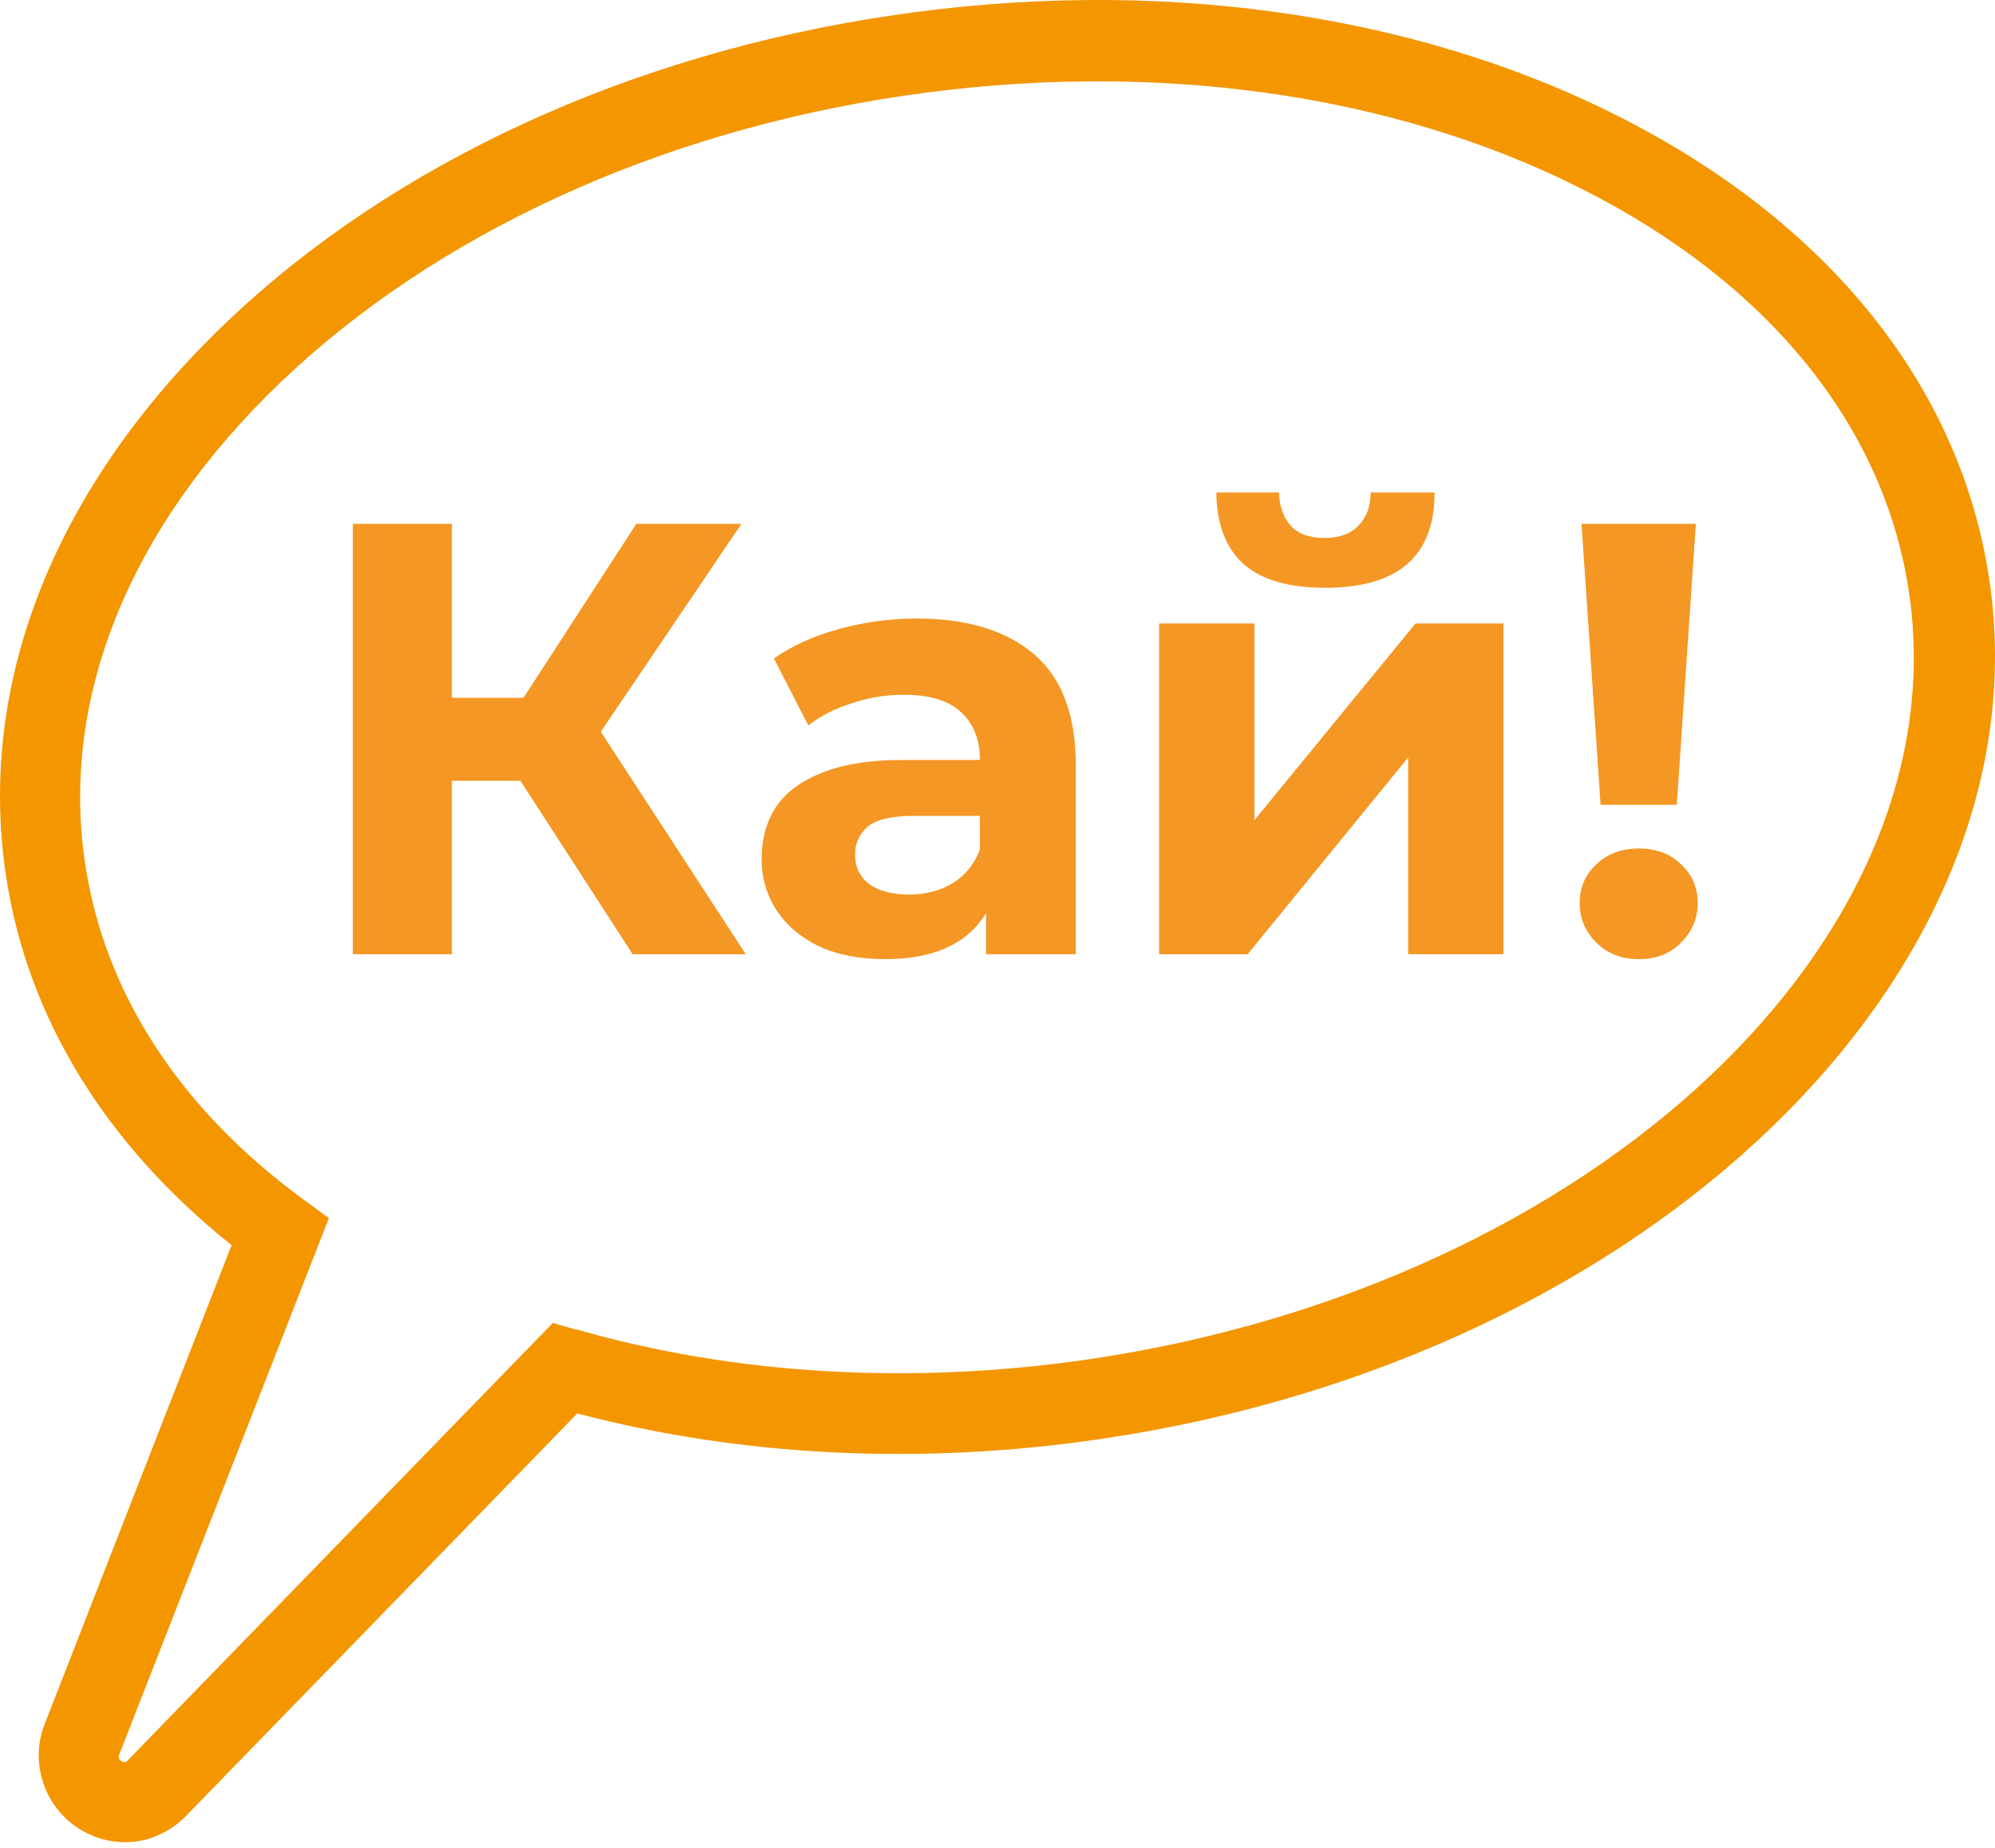 <?xml version="1.0" encoding="UTF-8"?> <svg xmlns="http://www.w3.org/2000/svg" width="68" height="63" viewBox="0 0 68 63" fill="none"><path d="M5.115 62.668C4.295 62.924 3.398 62.796 2.668 62.322C1.503 61.566 1.016 60.081 1.516 58.787L7.894 42.445C3.578 38.999 0.914 34.658 0.197 29.804C-0.777 23.234 1.887 16.561 7.702 11.002C13.388 5.572 21.457 1.845 30.396 0.526C39.336 -0.806 48.135 0.411 55.153 3.958C62.338 7.583 66.834 13.193 67.807 19.763C69.792 33.134 56.242 46.274 37.594 49.041C31.434 49.963 25.261 49.655 19.677 48.182L6.331 61.912C5.986 62.271 5.55 62.527 5.076 62.68M19.638 45.314C25.056 46.876 31.127 47.222 37.184 46.325C54.321 43.777 66.834 32.045 65.066 20.173C64.221 14.512 60.263 9.632 53.898 6.43C47.379 3.139 39.169 2.025 30.781 3.267C22.392 4.509 14.861 7.98 9.584 13.013C4.436 17.931 2.054 23.759 2.899 29.42C3.552 33.838 6.126 37.808 10.353 40.895L11.211 41.523L4.064 59.812C4.026 59.901 4.064 59.991 4.128 60.029C4.256 60.106 4.321 60.055 4.359 60.004L18.844 45.096L19.638 45.326V45.314Z" fill="#F49600"></path><path d="M21.563 32.527L16.994 25.465L19.74 23.809L25.419 32.527H21.563ZM12.027 32.527V17.857H15.402V32.527H12.027ZM14.417 26.617V23.788H19.53V26.617H14.417ZM20.054 25.569L16.932 25.192L21.689 17.857H25.273L20.054 25.569ZM33.609 32.527V30.327L33.4 29.845V25.905C33.4 25.206 33.183 24.661 32.75 24.27C32.331 23.879 31.681 23.683 30.801 23.683C30.2 23.683 29.606 23.781 29.019 23.977C28.447 24.158 27.957 24.41 27.552 24.731L26.379 22.447C26.993 22.014 27.734 21.678 28.6 21.441C29.466 21.203 30.347 21.084 31.241 21.084C32.959 21.084 34.294 21.49 35.244 22.3C36.194 23.11 36.669 24.375 36.669 26.093V32.527H33.609ZM30.172 32.695C29.292 32.695 28.537 32.548 27.909 32.255C27.28 31.948 26.798 31.535 26.462 31.018C26.127 30.501 25.959 29.922 25.959 29.279C25.959 28.608 26.12 28.021 26.442 27.518C26.777 27.015 27.301 26.624 28.013 26.345C28.726 26.051 29.655 25.905 30.801 25.905H33.798V27.812H31.157C30.389 27.812 29.858 27.938 29.564 28.189C29.285 28.441 29.145 28.755 29.145 29.132C29.145 29.551 29.306 29.887 29.627 30.138C29.962 30.376 30.416 30.494 30.989 30.494C31.534 30.494 32.023 30.369 32.456 30.117C32.889 29.852 33.204 29.468 33.4 28.965L33.903 30.474C33.665 31.2 33.232 31.752 32.603 32.129C31.974 32.506 31.164 32.695 30.172 32.695ZM39.509 32.527V21.252H42.757V27.959L48.248 21.252H51.245V32.527H47.997V25.821L42.527 32.527H39.509ZM45.167 20.037C43.938 20.037 43.016 19.771 42.401 19.24C41.786 18.695 41.472 17.878 41.458 16.788H43.596C43.61 17.263 43.742 17.64 43.994 17.92C44.245 18.199 44.63 18.339 45.147 18.339C45.65 18.339 46.034 18.199 46.299 17.92C46.579 17.64 46.718 17.263 46.718 16.788H48.898C48.898 17.878 48.584 18.695 47.955 19.24C47.326 19.771 46.397 20.037 45.167 20.037ZM54.556 27.435L53.906 17.857H57.804L57.154 27.435H54.556ZM55.855 32.695C55.268 32.695 54.786 32.506 54.409 32.129C54.032 31.752 53.843 31.305 53.843 30.788C53.843 30.257 54.032 29.817 54.409 29.468C54.786 29.104 55.268 28.923 55.855 28.923C56.456 28.923 56.938 29.104 57.301 29.468C57.678 29.817 57.867 30.257 57.867 30.788C57.867 31.305 57.678 31.752 57.301 32.129C56.938 32.506 56.456 32.695 55.855 32.695Z" fill="#F49724"></path></svg> 